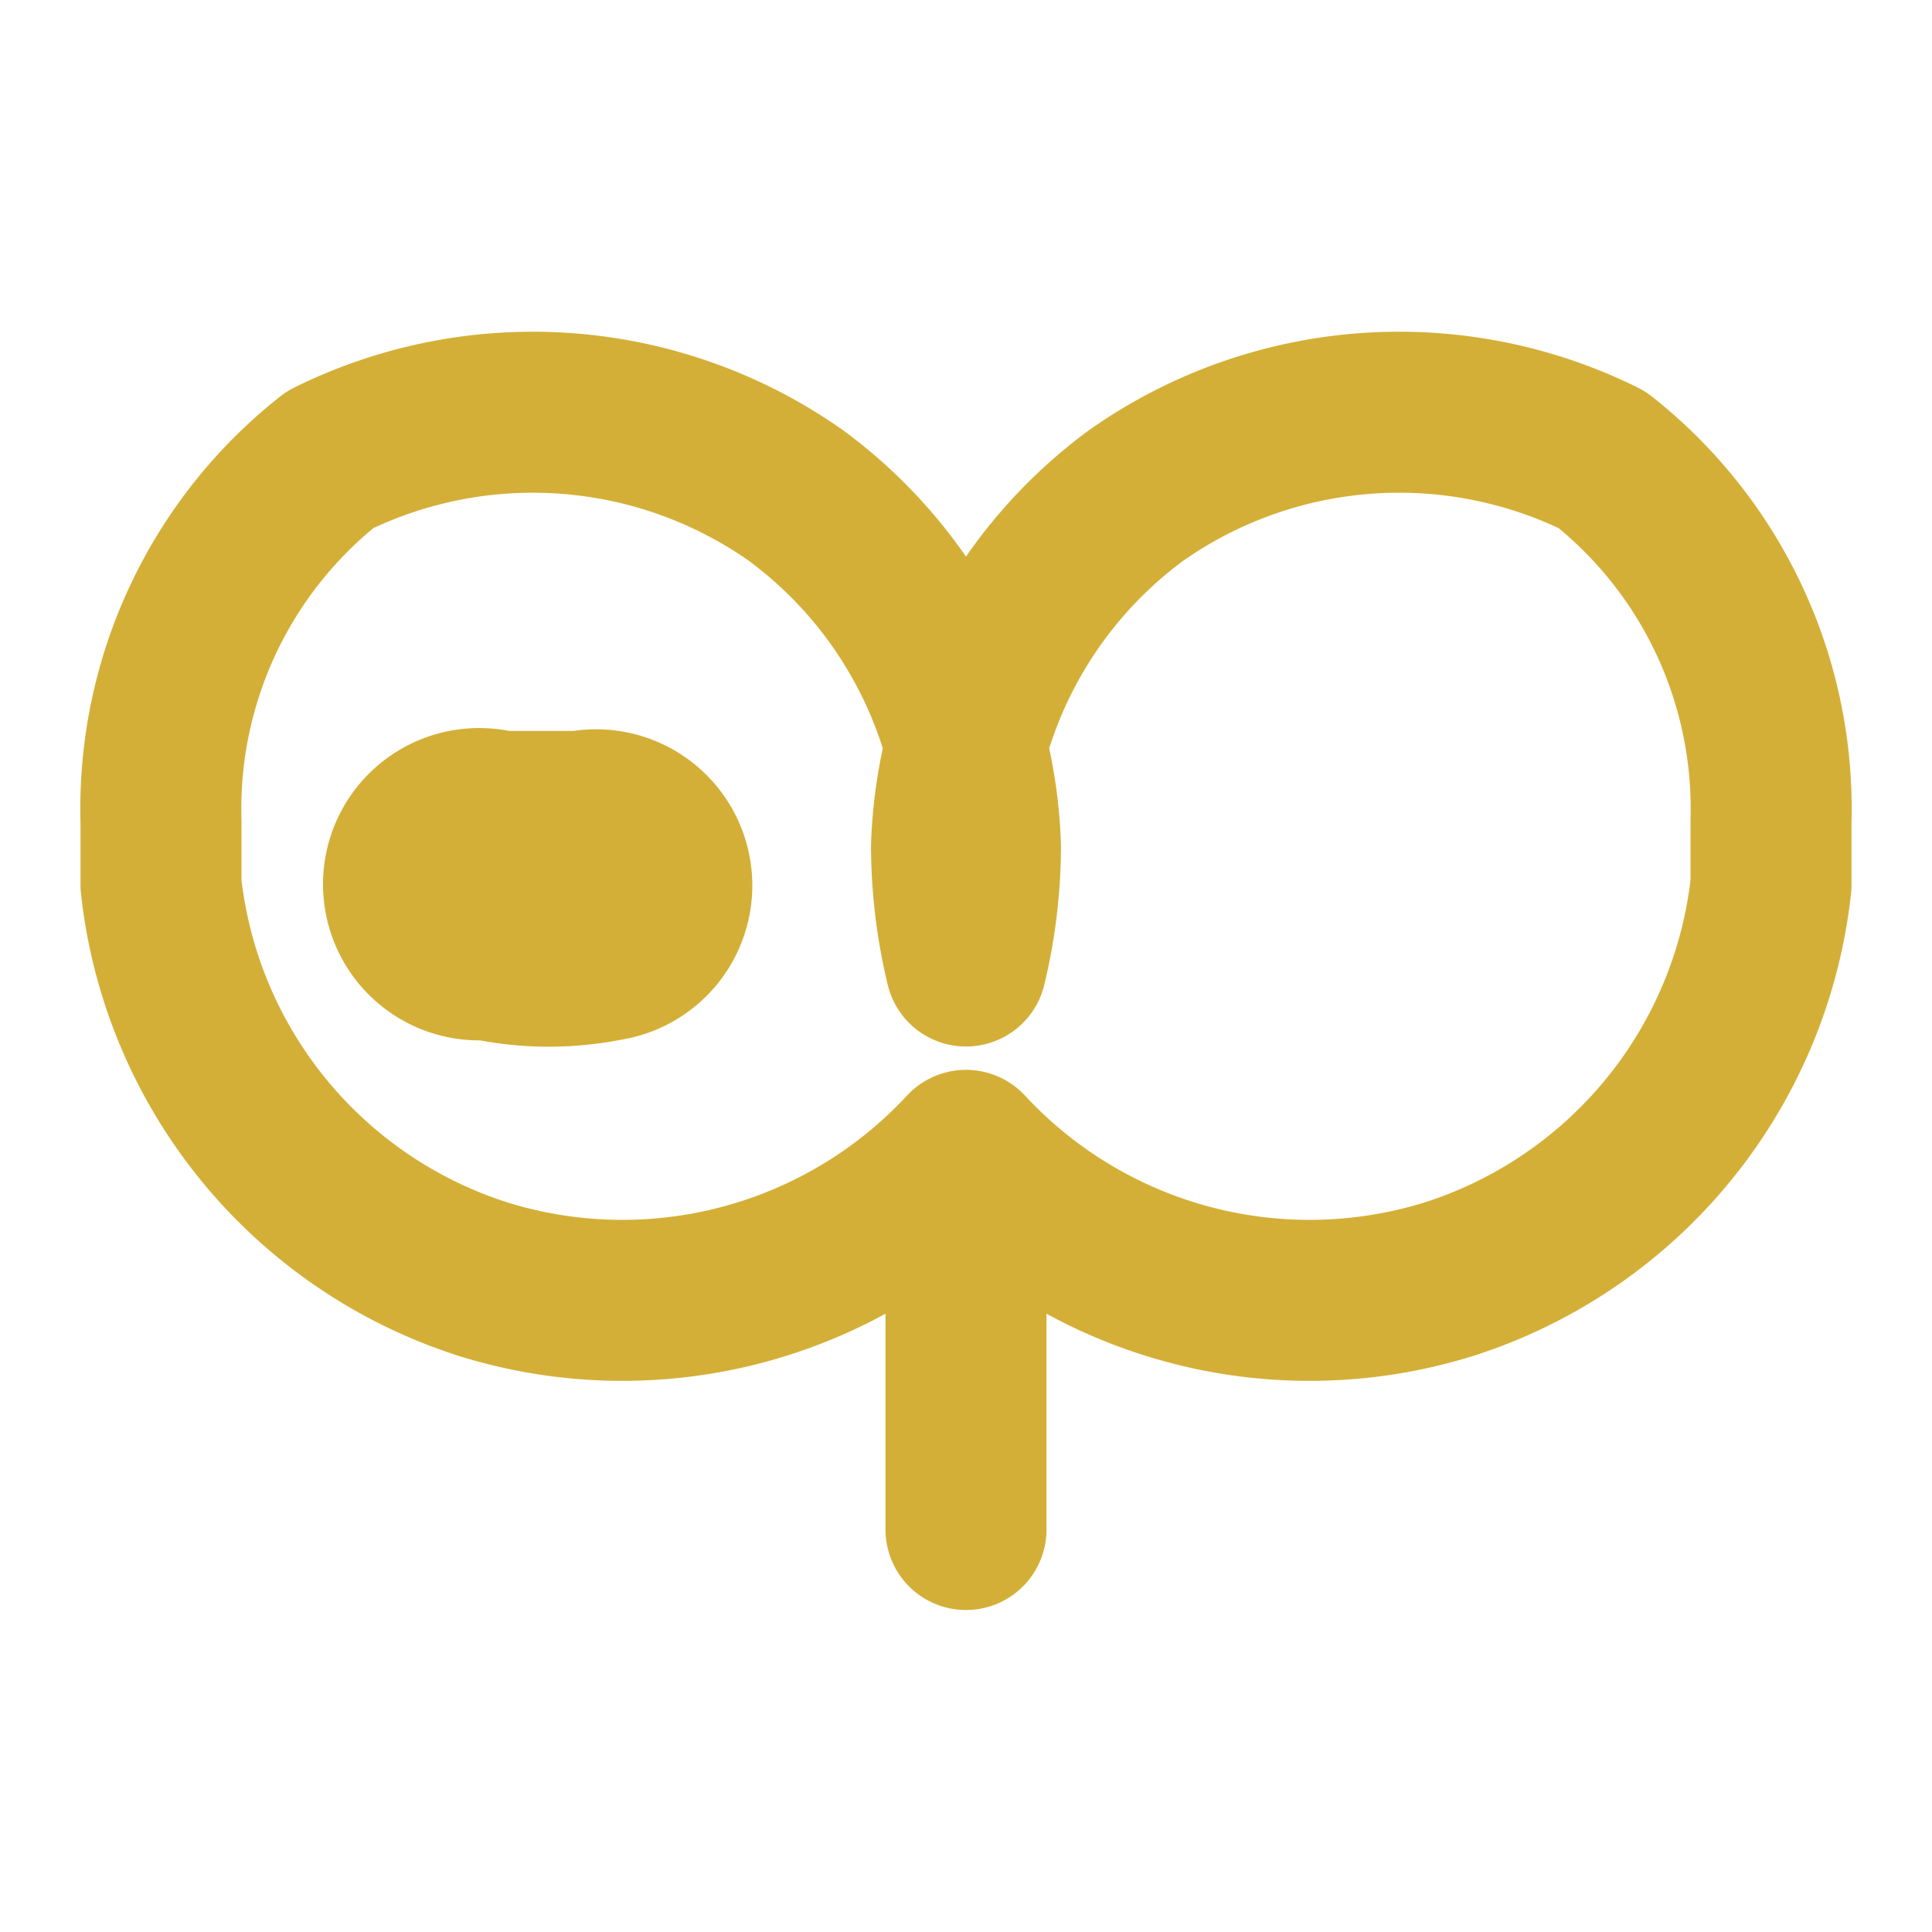 <svg xmlns="http://www.w3.org/2000/svg" viewBox="0 0 24 24" width="24" height="24" fill="none" stroke="#D4AF37" stroke-width="2" stroke-linecap="round" stroke-linejoin="round">
  <path d="M7.21 10.08a.94.94 0 11.39 1.84c-.53.11-1.04.11-1.56 0a.94.94 0 11.17-1.84zM12 12a6.43 6.43 0 00.18-1.48 5.64 5.64 0 00-2.3-4.37 5.68 5.68 0 00-5.78-.44A5.52 5.52 0 002 10.2v.79a5.8 5.8 0 004 4.9 5.82 5.82 0 006-1.6M12 12a6.43 6.43 0 01-.18-1.48 5.64 5.64 0 012.3-4.37 5.68 5.68 0 015.78-.44A5.52 5.52 0 0122 10.2v.79a5.8 5.8 0 01-4 4.9 5.82 5.82 0 01-6-1.6M12 15v4"/>
</svg>